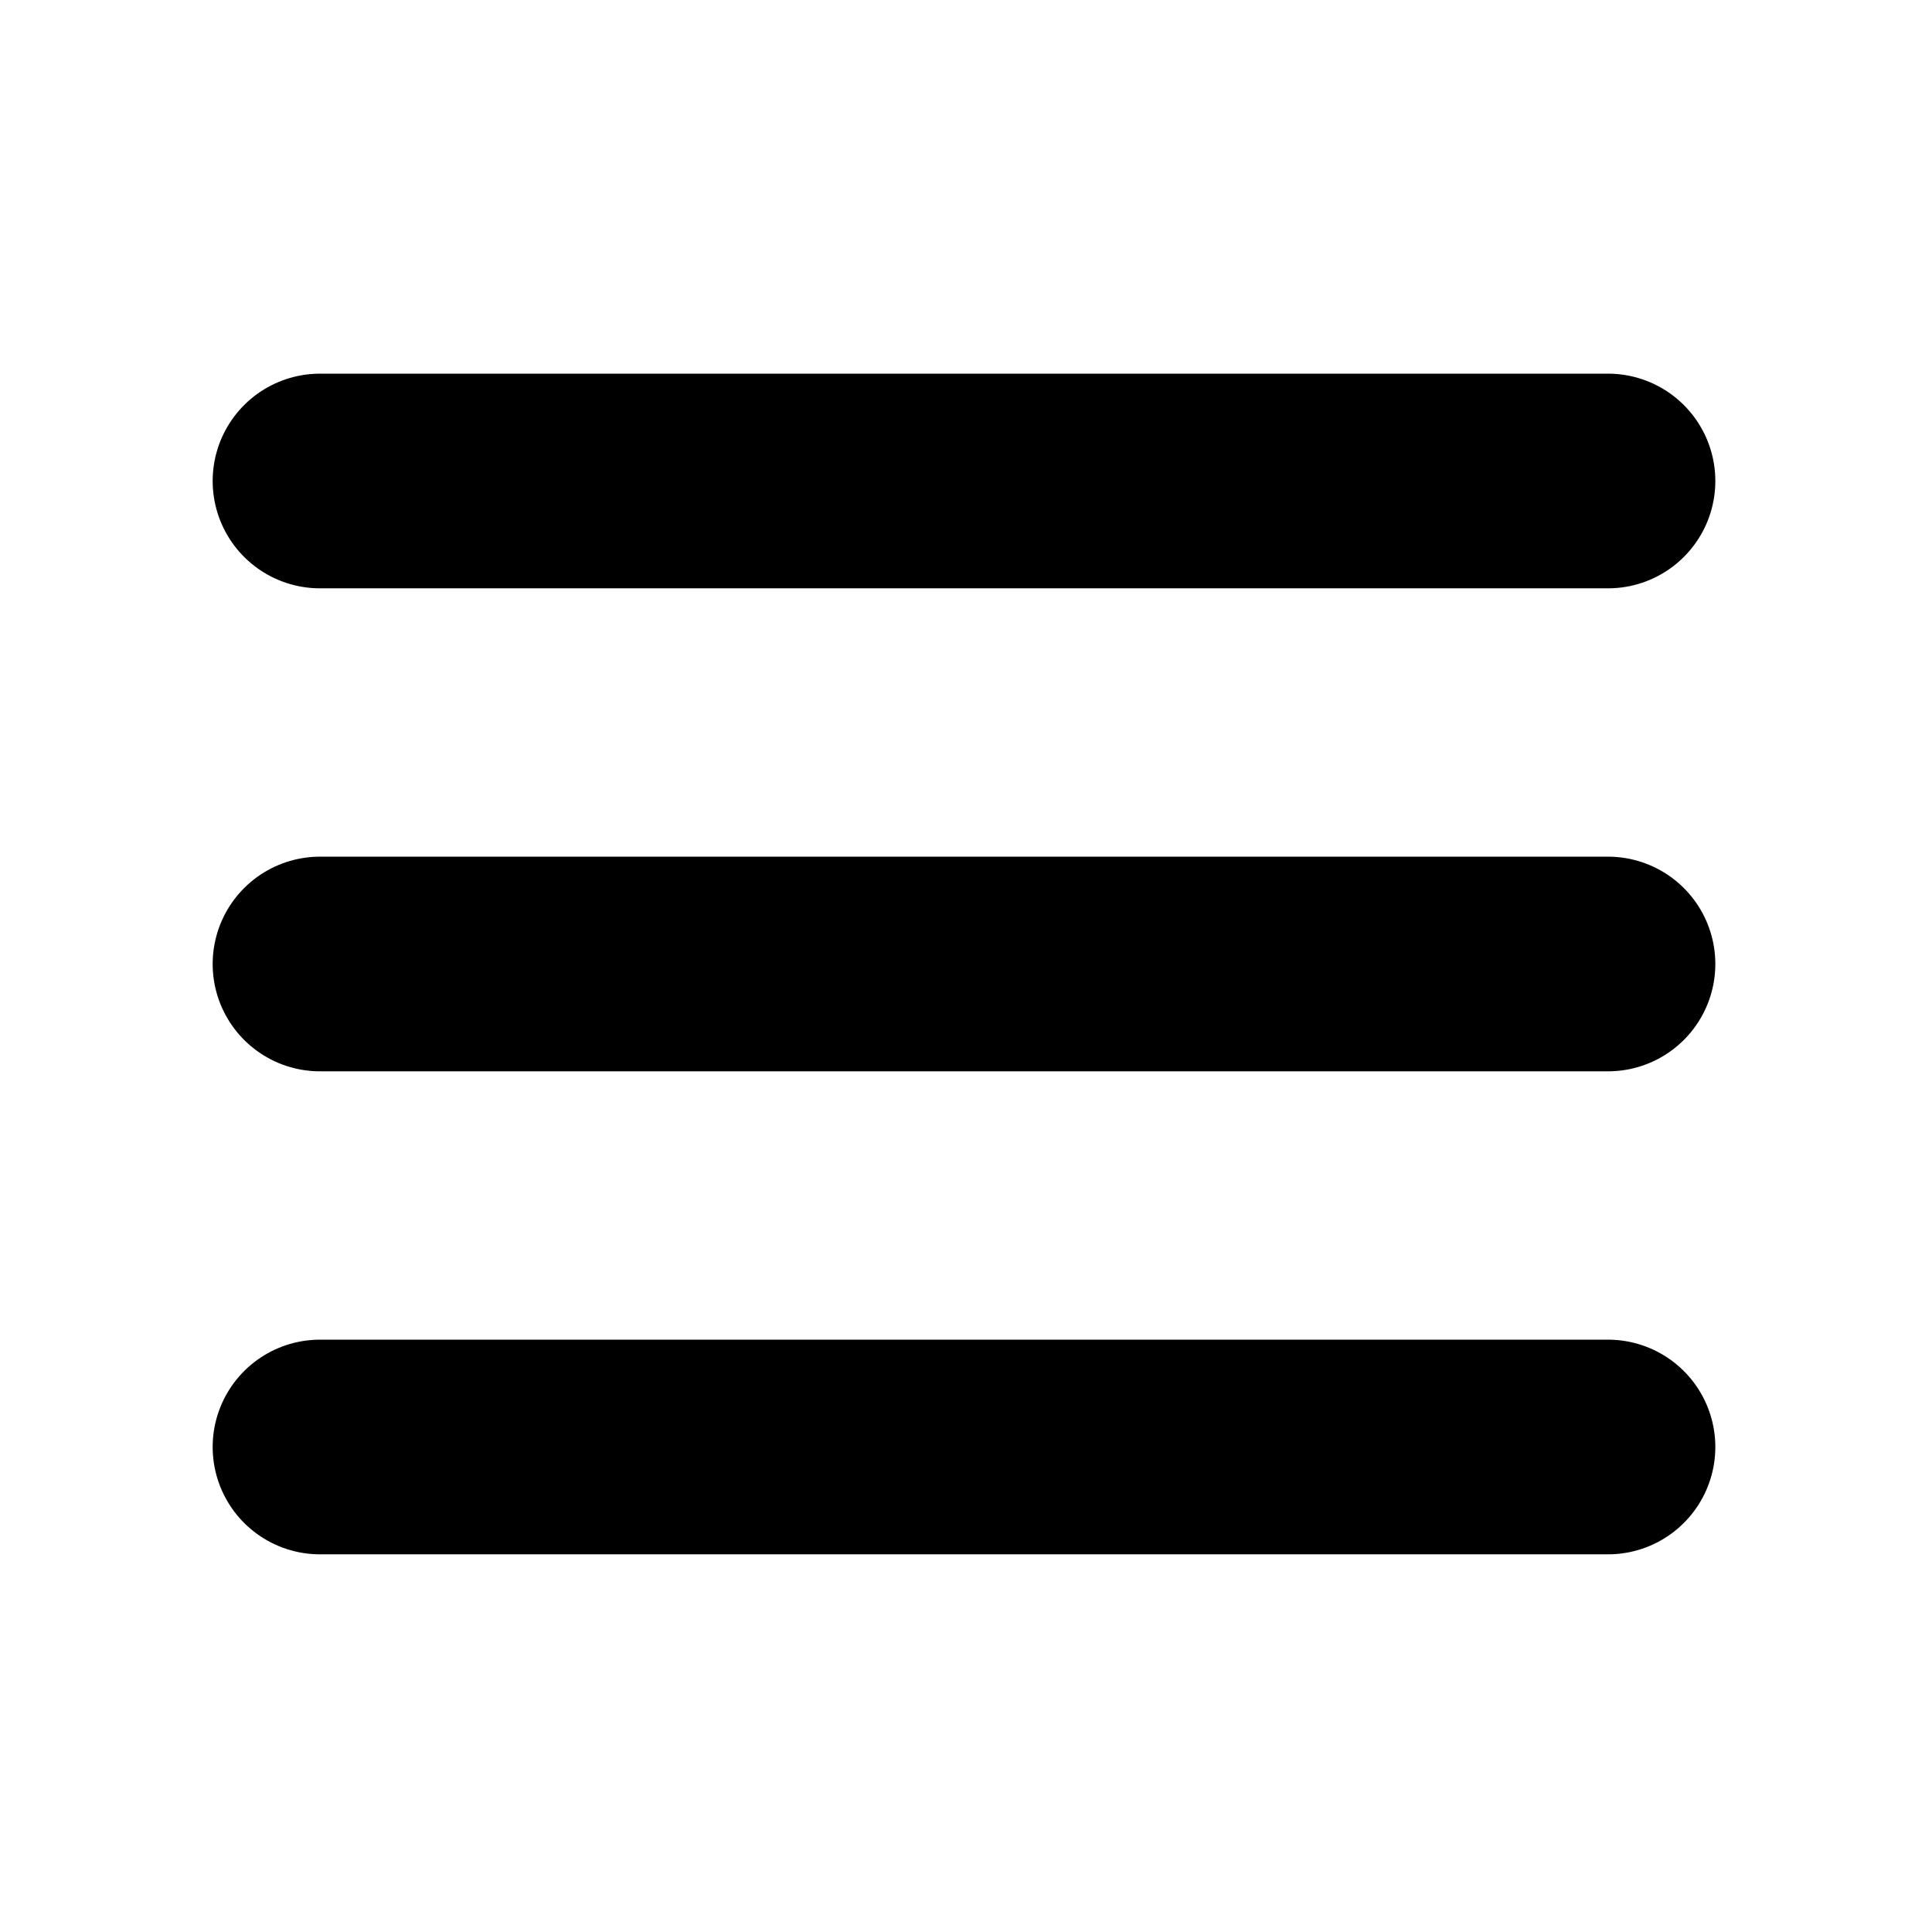 <svg width="27" height="27" viewBox="0 0 27 27" fill="none" xmlns="http://www.w3.org/2000/svg">
<path d="M4.472 6.722H22.472" stroke="#000" stroke-width="3" stroke-linecap="round" stroke-linejoin="round"/>
<path d="M4.472 13.472H22.472" stroke="#000" stroke-width="3" stroke-linecap="round" stroke-linejoin="round"/>
<path d="M4.472 20.222H22.472" stroke="#000" stroke-width="3" stroke-linecap="round" stroke-linejoin="round"/>
</svg>
